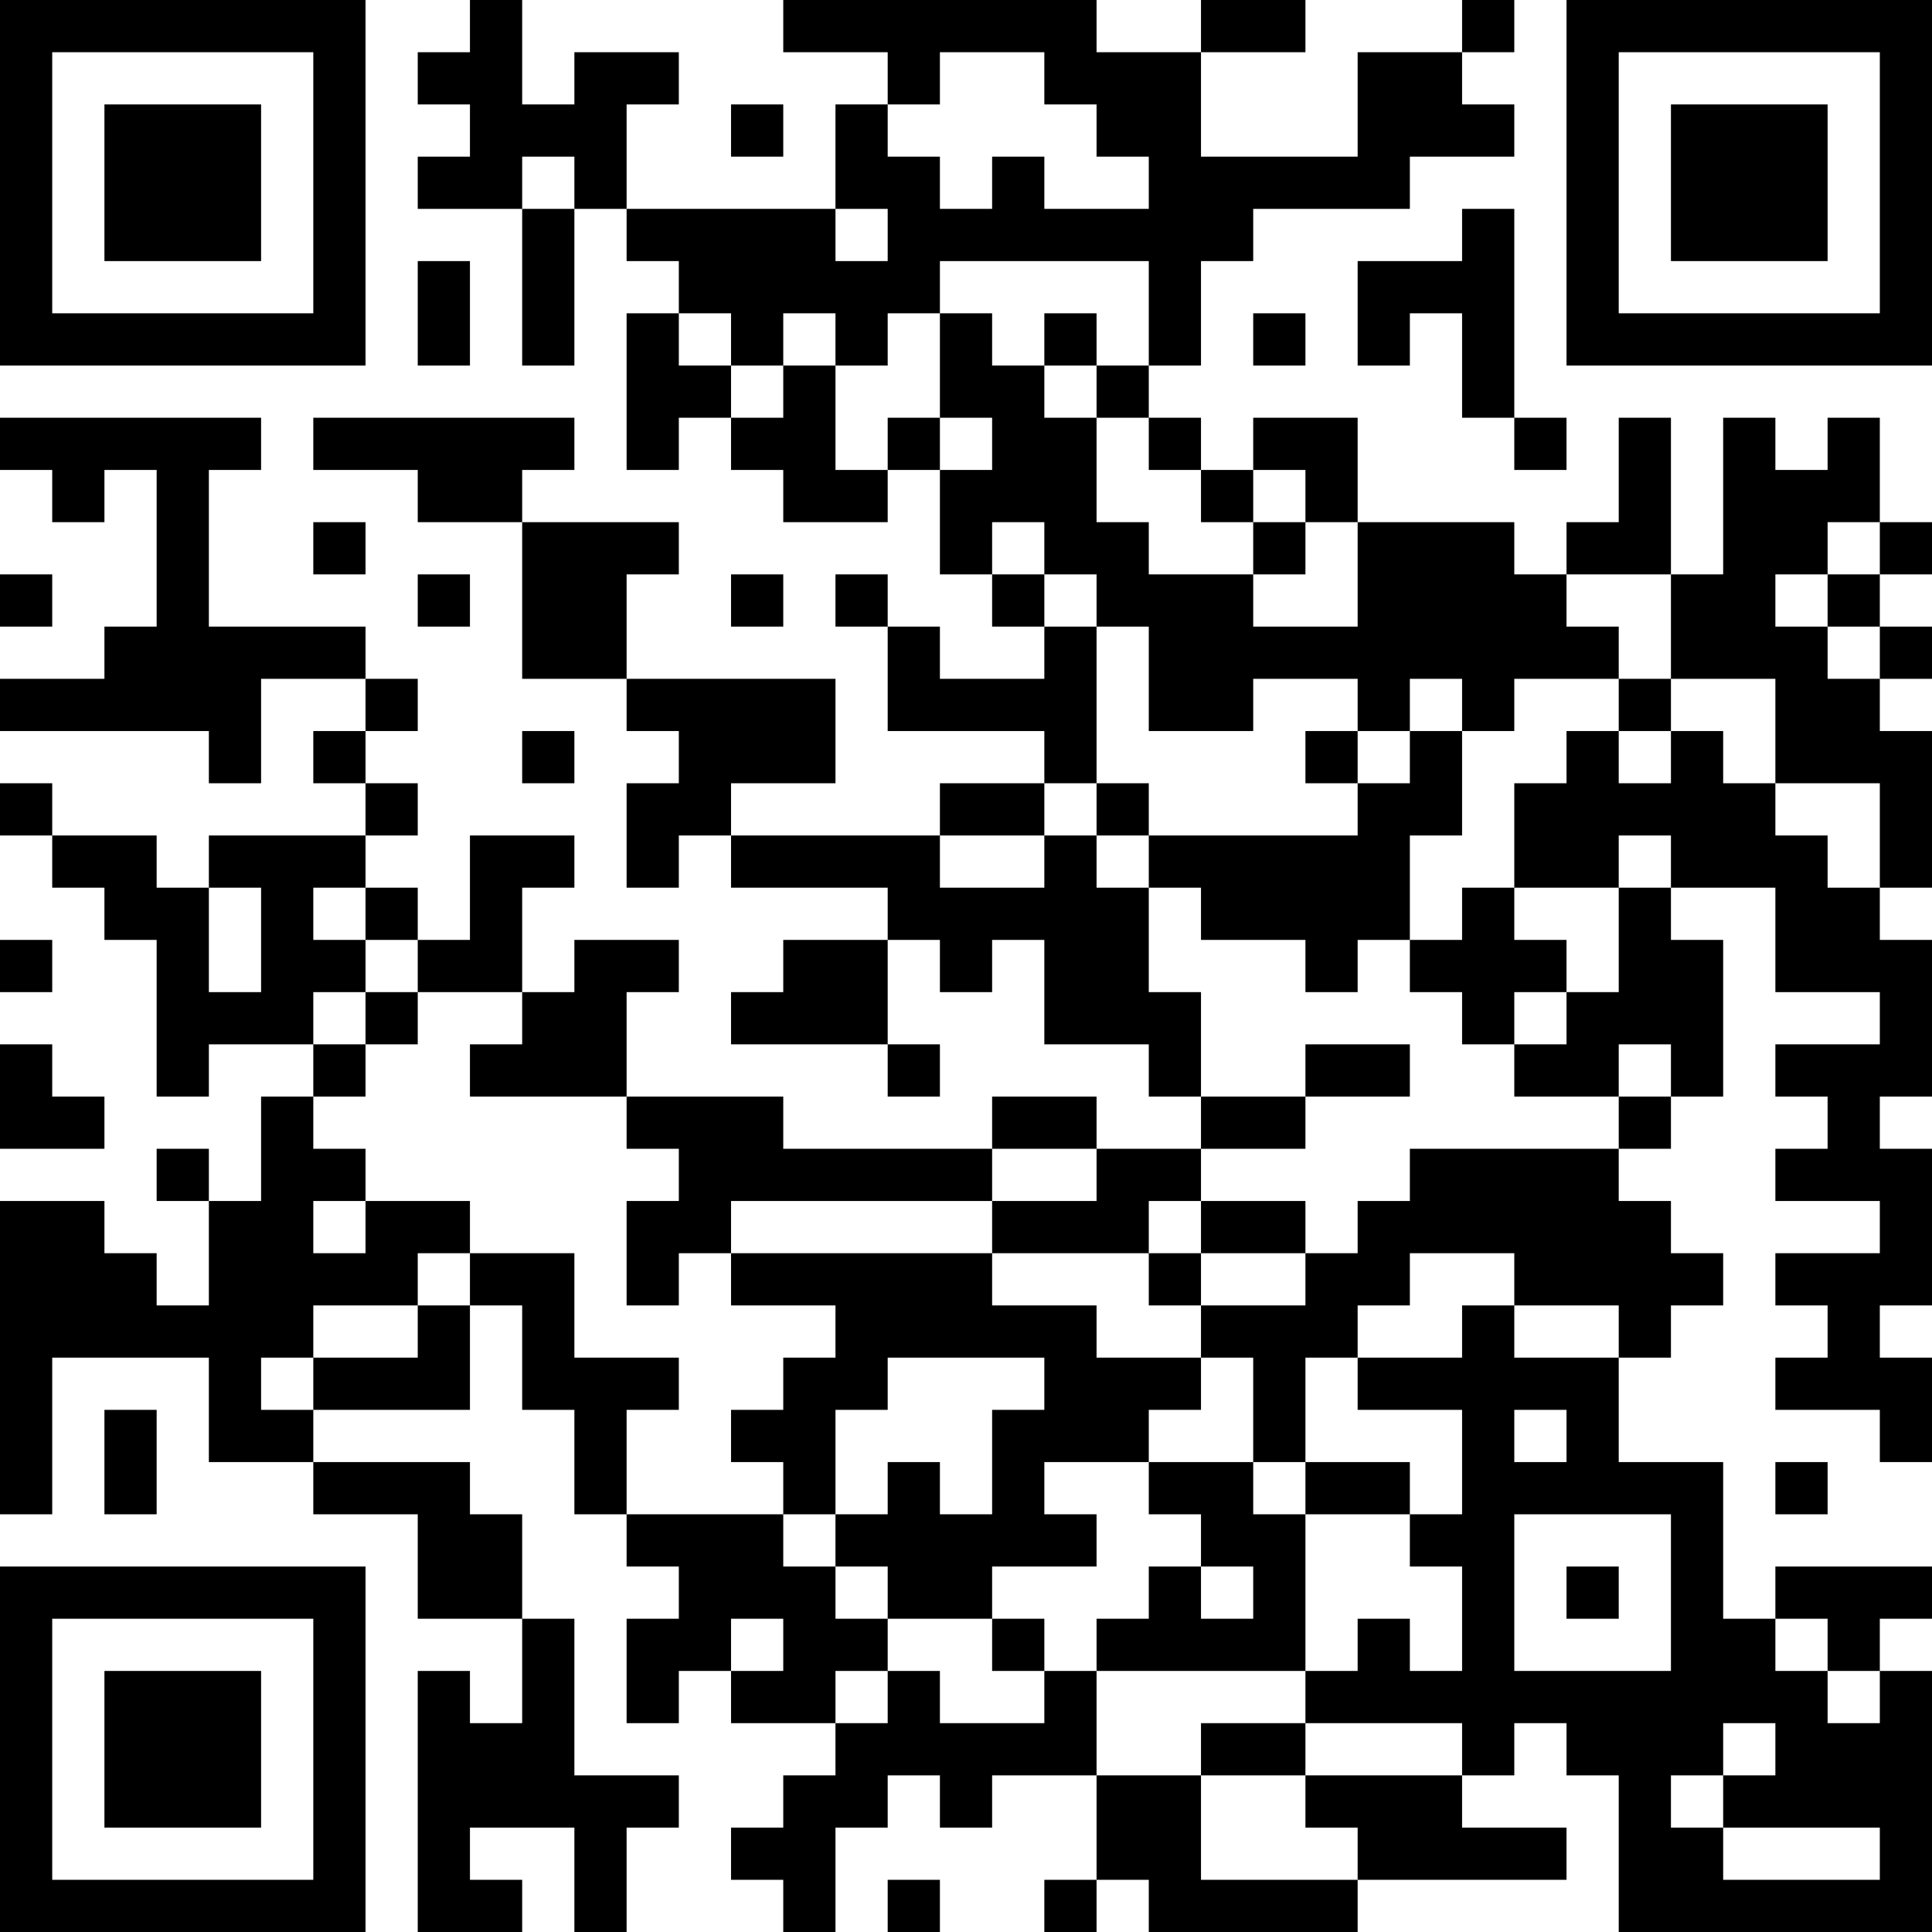 <?xml version="1.0" encoding="UTF-8"?>
<svg xmlns="http://www.w3.org/2000/svg" version="1.1" width="400" height="400" viewBox="0 0 400 400"><rect x="0" y="0" width="400" height="400" fill="#ffffff"/><g transform="scale(10.811)"><g transform="translate(0,0)"><path fill-rule="evenodd" d="M9 0L9 1L8 1L8 2L9 2L9 3L8 3L8 4L10 4L10 7L11 7L11 4L12 4L12 5L13 5L13 6L12 6L12 9L13 9L13 8L14 8L14 9L15 9L15 10L17 10L17 9L18 9L18 11L19 11L19 12L20 12L20 13L18 13L18 12L17 12L17 11L16 11L16 12L17 12L17 14L20 14L20 15L18 15L18 16L14 16L14 15L16 15L16 13L12 13L12 11L13 11L13 10L10 10L10 9L11 9L11 8L6 8L6 9L8 9L8 10L10 10L10 13L12 13L12 14L13 14L13 15L12 15L12 17L13 17L13 16L14 16L14 17L17 17L17 18L15 18L15 19L14 19L14 20L17 20L17 21L18 21L18 20L17 20L17 18L18 18L18 19L19 19L19 18L20 18L20 20L22 20L22 21L23 21L23 22L21 22L21 21L19 21L19 22L15 22L15 21L12 21L12 19L13 19L13 18L11 18L11 19L10 19L10 17L11 17L11 16L9 16L9 18L8 18L8 17L7 17L7 16L8 16L8 15L7 15L7 14L8 14L8 13L7 13L7 12L4 12L4 9L5 9L5 8L0 8L0 9L1 9L1 10L2 10L2 9L3 9L3 12L2 12L2 13L0 13L0 14L4 14L4 15L5 15L5 13L7 13L7 14L6 14L6 15L7 15L7 16L4 16L4 17L3 17L3 16L1 16L1 15L0 15L0 16L1 16L1 17L2 17L2 18L3 18L3 21L4 21L4 20L6 20L6 21L5 21L5 23L4 23L4 22L3 22L3 23L4 23L4 25L3 25L3 24L2 24L2 23L0 23L0 29L1 29L1 26L4 26L4 28L6 28L6 29L8 29L8 31L10 31L10 33L9 33L9 32L8 32L8 37L10 37L10 36L9 36L9 35L11 35L11 37L12 37L12 35L13 35L13 34L11 34L11 31L10 31L10 29L9 29L9 28L6 28L6 27L9 27L9 25L10 25L10 27L11 27L11 29L12 29L12 30L13 30L13 31L12 31L12 33L13 33L13 32L14 32L14 33L16 33L16 34L15 34L15 35L14 35L14 36L15 36L15 37L16 37L16 35L17 35L17 34L18 34L18 35L19 35L19 34L21 34L21 36L20 36L20 37L21 37L21 36L22 36L22 37L26 37L26 36L30 36L30 35L28 35L28 34L29 34L29 33L30 33L30 34L31 34L31 37L37 37L37 32L36 32L36 31L37 31L37 30L34 30L34 31L33 31L33 28L31 28L31 26L32 26L32 25L33 25L33 24L32 24L32 23L31 23L31 22L32 22L32 21L33 21L33 18L32 18L32 17L34 17L34 19L36 19L36 20L34 20L34 21L35 21L35 22L34 22L34 23L36 23L36 24L34 24L34 25L35 25L35 26L34 26L34 27L36 27L36 28L37 28L37 26L36 26L36 25L37 25L37 22L36 22L36 21L37 21L37 18L36 18L36 17L37 17L37 14L36 14L36 13L37 13L37 12L36 12L36 11L37 11L37 10L36 10L36 8L35 8L35 9L34 9L34 8L33 8L33 11L32 11L32 8L31 8L31 10L30 10L30 11L29 11L29 10L26 10L26 8L24 8L24 9L23 9L23 8L22 8L22 7L23 7L23 5L24 5L24 4L27 4L27 3L29 3L29 2L28 2L28 1L29 1L29 0L28 0L28 1L26 1L26 3L23 3L23 1L25 1L25 0L23 0L23 1L21 1L21 0L15 0L15 1L17 1L17 2L16 2L16 4L12 4L12 2L13 2L13 1L11 1L11 2L10 2L10 0ZM18 1L18 2L17 2L17 3L18 3L18 4L19 4L19 3L20 3L20 4L22 4L22 3L21 3L21 2L20 2L20 1ZM14 2L14 3L15 3L15 2ZM10 3L10 4L11 4L11 3ZM16 4L16 5L17 5L17 4ZM28 4L28 5L26 5L26 7L27 7L27 6L28 6L28 8L29 8L29 9L30 9L30 8L29 8L29 4ZM8 5L8 7L9 7L9 5ZM18 5L18 6L17 6L17 7L16 7L16 6L15 6L15 7L14 7L14 6L13 6L13 7L14 7L14 8L15 8L15 7L16 7L16 9L17 9L17 8L18 8L18 9L19 9L19 8L18 8L18 6L19 6L19 7L20 7L20 8L21 8L21 10L22 10L22 11L24 11L24 12L26 12L26 10L25 10L25 9L24 9L24 10L23 10L23 9L22 9L22 8L21 8L21 7L22 7L22 5ZM20 6L20 7L21 7L21 6ZM24 6L24 7L25 7L25 6ZM6 10L6 11L7 11L7 10ZM19 10L19 11L20 11L20 12L21 12L21 15L20 15L20 16L18 16L18 17L20 17L20 16L21 16L21 17L22 17L22 19L23 19L23 21L25 21L25 22L23 22L23 23L22 23L22 24L19 24L19 23L21 23L21 22L19 22L19 23L14 23L14 24L13 24L13 25L12 25L12 23L13 23L13 22L12 22L12 21L9 21L9 20L10 20L10 19L8 19L8 18L7 18L7 17L6 17L6 18L7 18L7 19L6 19L6 20L7 20L7 21L6 21L6 22L7 22L7 23L6 23L6 24L7 24L7 23L9 23L9 24L8 24L8 25L6 25L6 26L5 26L5 27L6 27L6 26L8 26L8 25L9 25L9 24L11 24L11 26L13 26L13 27L12 27L12 29L15 29L15 30L16 30L16 31L17 31L17 32L16 32L16 33L17 33L17 32L18 32L18 33L20 33L20 32L21 32L21 34L23 34L23 36L26 36L26 35L25 35L25 34L28 34L28 33L25 33L25 32L26 32L26 31L27 31L27 32L28 32L28 30L27 30L27 29L28 29L28 27L26 27L26 26L28 26L28 25L29 25L29 26L31 26L31 25L29 25L29 24L27 24L27 25L26 25L26 26L25 26L25 28L24 28L24 26L23 26L23 25L25 25L25 24L26 24L26 23L27 23L27 22L31 22L31 21L32 21L32 20L31 20L31 21L29 21L29 20L30 20L30 19L31 19L31 17L32 17L32 16L31 16L31 17L29 17L29 15L30 15L30 14L31 14L31 15L32 15L32 14L33 14L33 15L34 15L34 16L35 16L35 17L36 17L36 15L34 15L34 13L32 13L32 11L30 11L30 12L31 12L31 13L29 13L29 14L28 14L28 13L27 13L27 14L26 14L26 13L24 13L24 14L22 14L22 12L21 12L21 11L20 11L20 10ZM24 10L24 11L25 11L25 10ZM35 10L35 11L34 11L34 12L35 12L35 13L36 13L36 12L35 12L35 11L36 11L36 10ZM0 11L0 12L1 12L1 11ZM8 11L8 12L9 12L9 11ZM14 11L14 12L15 12L15 11ZM31 13L31 14L32 14L32 13ZM10 14L10 15L11 15L11 14ZM25 14L25 15L26 15L26 16L22 16L22 15L21 15L21 16L22 16L22 17L23 17L23 18L25 18L25 19L26 19L26 18L27 18L27 19L28 19L28 20L29 20L29 19L30 19L30 18L29 18L29 17L28 17L28 18L27 18L27 16L28 16L28 14L27 14L27 15L26 15L26 14ZM4 17L4 19L5 19L5 17ZM0 18L0 19L1 19L1 18ZM7 19L7 20L8 20L8 19ZM0 20L0 22L2 22L2 21L1 21L1 20ZM25 20L25 21L27 21L27 20ZM23 23L23 24L22 24L22 25L23 25L23 24L25 24L25 23ZM14 24L14 25L16 25L16 26L15 26L15 27L14 27L14 28L15 28L15 29L16 29L16 30L17 30L17 31L19 31L19 32L20 32L20 31L19 31L19 30L21 30L21 29L20 29L20 28L22 28L22 29L23 29L23 30L22 30L22 31L21 31L21 32L25 32L25 29L27 29L27 28L25 28L25 29L24 29L24 28L22 28L22 27L23 27L23 26L21 26L21 25L19 25L19 24ZM17 26L17 27L16 27L16 29L17 29L17 28L18 28L18 29L19 29L19 27L20 27L20 26ZM2 27L2 29L3 29L3 27ZM29 27L29 28L30 28L30 27ZM34 28L34 29L35 29L35 28ZM29 29L29 32L32 32L32 29ZM23 30L23 31L24 31L24 30ZM30 30L30 31L31 31L31 30ZM14 31L14 32L15 32L15 31ZM34 31L34 32L35 32L35 33L36 33L36 32L35 32L35 31ZM23 33L23 34L25 34L25 33ZM33 33L33 34L32 34L32 35L33 35L33 36L36 36L36 35L33 35L33 34L34 34L34 33ZM17 36L17 37L18 37L18 36ZM0 0L0 7L7 7L7 0ZM1 1L1 6L6 6L6 1ZM2 2L2 5L5 5L5 2ZM30 0L30 7L37 7L37 0ZM31 1L31 6L36 6L36 1ZM32 2L32 5L35 5L35 2ZM0 30L0 37L7 37L7 30ZM1 31L1 36L6 36L6 31ZM2 32L2 35L5 35L5 32Z" fill="#000000"/></g></g></svg>
